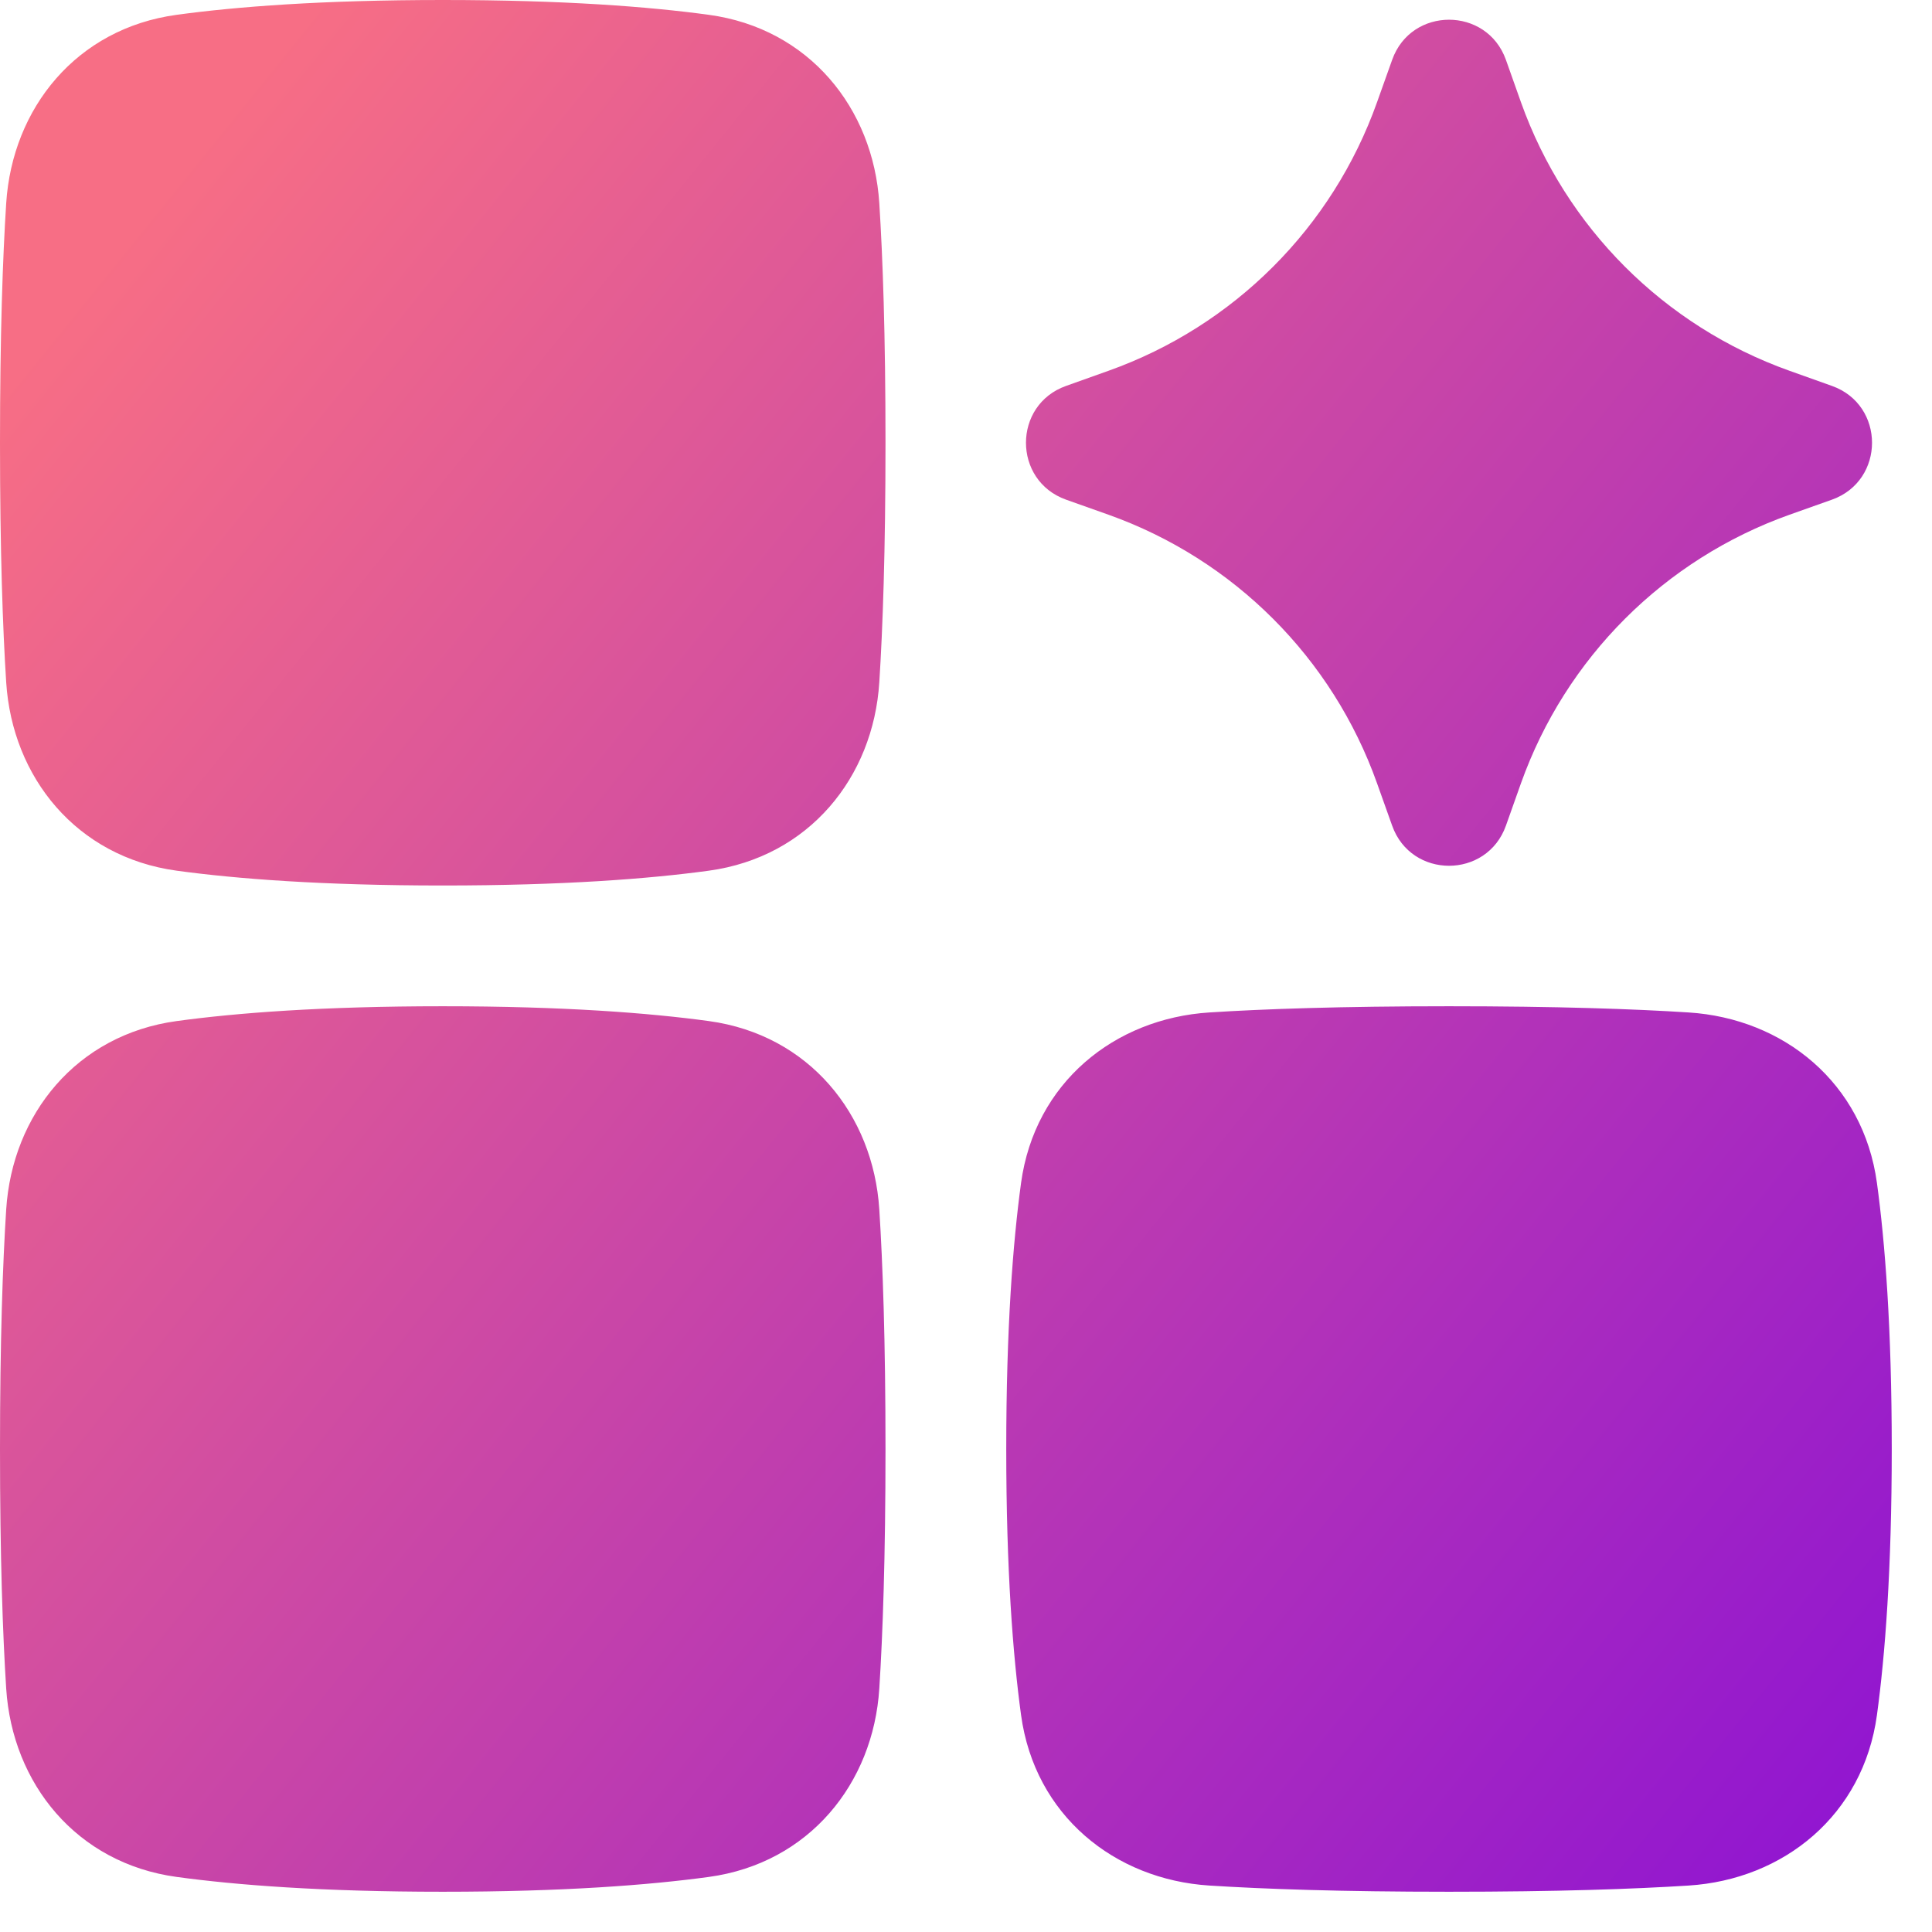 <svg width="24" height="24" viewBox="0 0 24 24" fill="none" xmlns="http://www.w3.org/2000/svg">
<path fill-rule="evenodd" clip-rule="evenodd" d="M2.195 0.184C2.935 0.083 3.999 0 5.5 0C7.001 0 8.065 0.083 8.805 0.184C10.05 0.353 10.848 1.344 10.923 2.525C10.966 3.198 11 4.156 11 5.5C11 6.844 10.966 7.802 10.923 8.476C10.848 9.656 10.05 10.646 8.805 10.816C8.065 10.917 7.001 11 5.5 11C3.999 11 2.935 10.917 2.195 10.816C0.95 10.646 0.153 9.656 0.077 8.476C0.034 7.802 0 6.844 0 5.5C0 4.156 0.034 3.198 0.077 2.525C0.153 1.344 0.95 0.353 2.195 0.184ZM5.5 23.5C3.999 23.5 2.935 23.417 2.195 23.316C0.95 23.146 0.153 22.156 0.077 20.976C0.034 20.302 0 19.344 0 18C0 16.656 0.034 15.698 0.077 15.024C0.153 13.844 0.95 12.854 2.195 12.684C2.935 12.583 3.999 12.5 5.5 12.5C7.001 12.5 8.065 12.583 8.805 12.684C10.05 12.854 10.848 13.844 10.923 15.024C10.966 15.698 11 16.656 11 18C11 19.344 10.966 20.302 10.923 20.976C10.848 22.156 10.05 23.146 8.805 23.316C8.065 23.417 7.001 23.5 5.5 23.5ZM23.5 18C23.5 19.501 23.417 20.565 23.316 21.305C23.146 22.55 22.156 23.348 20.976 23.423C20.302 23.466 19.344 23.5 18 23.5C16.656 23.5 15.698 23.466 15.024 23.423C13.844 23.348 12.854 22.55 12.684 21.305C12.583 20.565 12.5 19.501 12.5 18C12.5 16.499 12.583 15.435 12.684 14.695C12.854 13.45 13.844 12.652 15.024 12.577C15.698 12.534 16.656 12.5 18 12.5C19.344 12.5 20.302 12.534 20.976 12.577C22.156 12.652 23.146 13.45 23.316 14.695C23.417 15.435 23.5 16.499 23.5 18ZM18.707 0.743C18.47 0.079 17.53 0.079 17.294 0.743L17.106 1.27C16.552 2.827 15.327 4.051 13.77 4.606L13.243 4.794C12.579 5.03 12.579 5.97 13.243 6.207L13.77 6.394C15.327 6.949 16.552 8.173 17.106 9.73L17.294 10.257C17.53 10.921 18.47 10.921 18.707 10.257L18.894 9.73C19.449 8.173 20.673 6.949 22.23 6.394L22.757 6.207C23.421 5.97 23.421 5.03 22.757 4.794L22.23 4.606C20.673 4.051 19.449 2.827 18.894 1.27L18.707 0.743Z" fill="url(#paint0_linear_12961_56104)"/>
<defs>
<linearGradient id="paint0_linear_12961_56104" x1="3.88" y1="0.036" x2="27.966" y2="19.515" gradientUnits="userSpaceOnUse">
<stop stop-color="#F76E85"/>
<stop offset="0.112" stop-color="#EB638E"/>
<stop offset="0.211" stop-color="#E05A96"/>
<stop offset="0.36" stop-color="#D04CA2"/>
<stop offset="0.501" stop-color="#C13FAD"/>
<stop offset="0.64" stop-color="#B232B9"/>
<stop offset="0.758" stop-color="#A527C2"/>
<stop offset="0.873" stop-color="#981CCB"/>
<stop offset="1" stop-color="#8B10D6"/>
</linearGradient>
</defs>
</svg>
